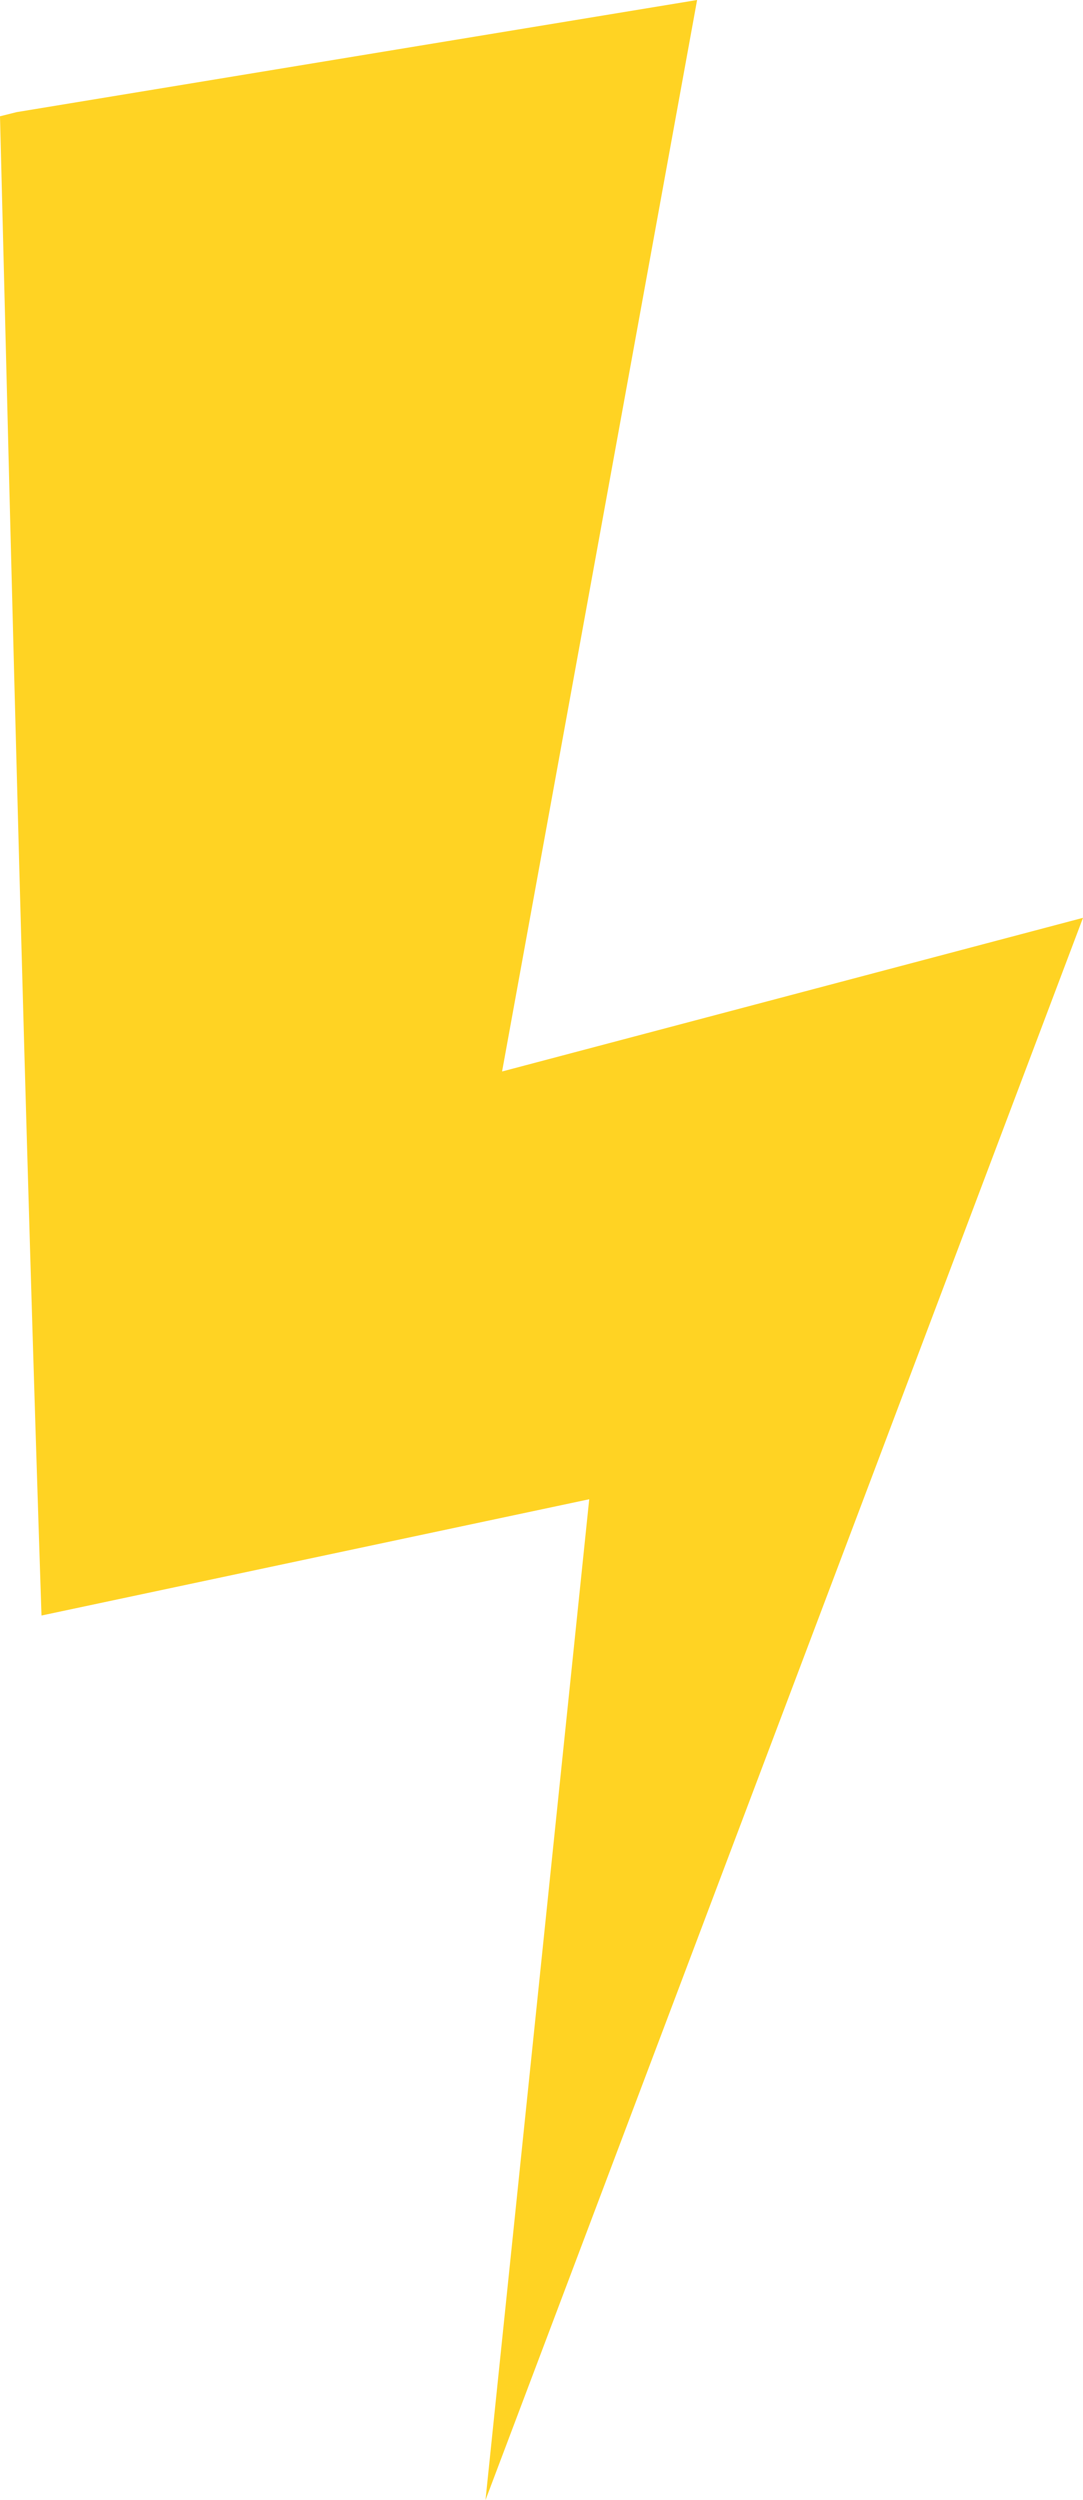 <?xml version="1.0" encoding="UTF-8" standalone="no"?><svg xmlns="http://www.w3.org/2000/svg" xmlns:xlink="http://www.w3.org/1999/xlink" clip-rule="evenodd" fill="#000000" fill-rule="evenodd" height="602" image-rendering="optimizeQuality" preserveAspectRatio="xMidYMid meet" shape-rendering="geometricPrecision" text-rendering="geometricPrecision" version="1" viewBox="0.0 0.0 261.0 602.0" width="261" zoomAndPan="magnify"><g><g><g id="change1_1"><path d="M5 32L162 5 115 264 253 227 125 569 147 355 14 383z" fill="#ffd323"/></g><g id="change2_1"><path d="M4 27l164 -27 -47 258 140 -37c-48,127 -96,254 -144,381l25 -241 -132 28c-4,-121 -7,-241 -10,-361l4 -1zm153 -16l-148 24 9 343 134 -28 -19 185 113 -301 -137 36 48 -259z" fill="#ffd323" fill-rule="nonzero"/></g></g></g></svg>